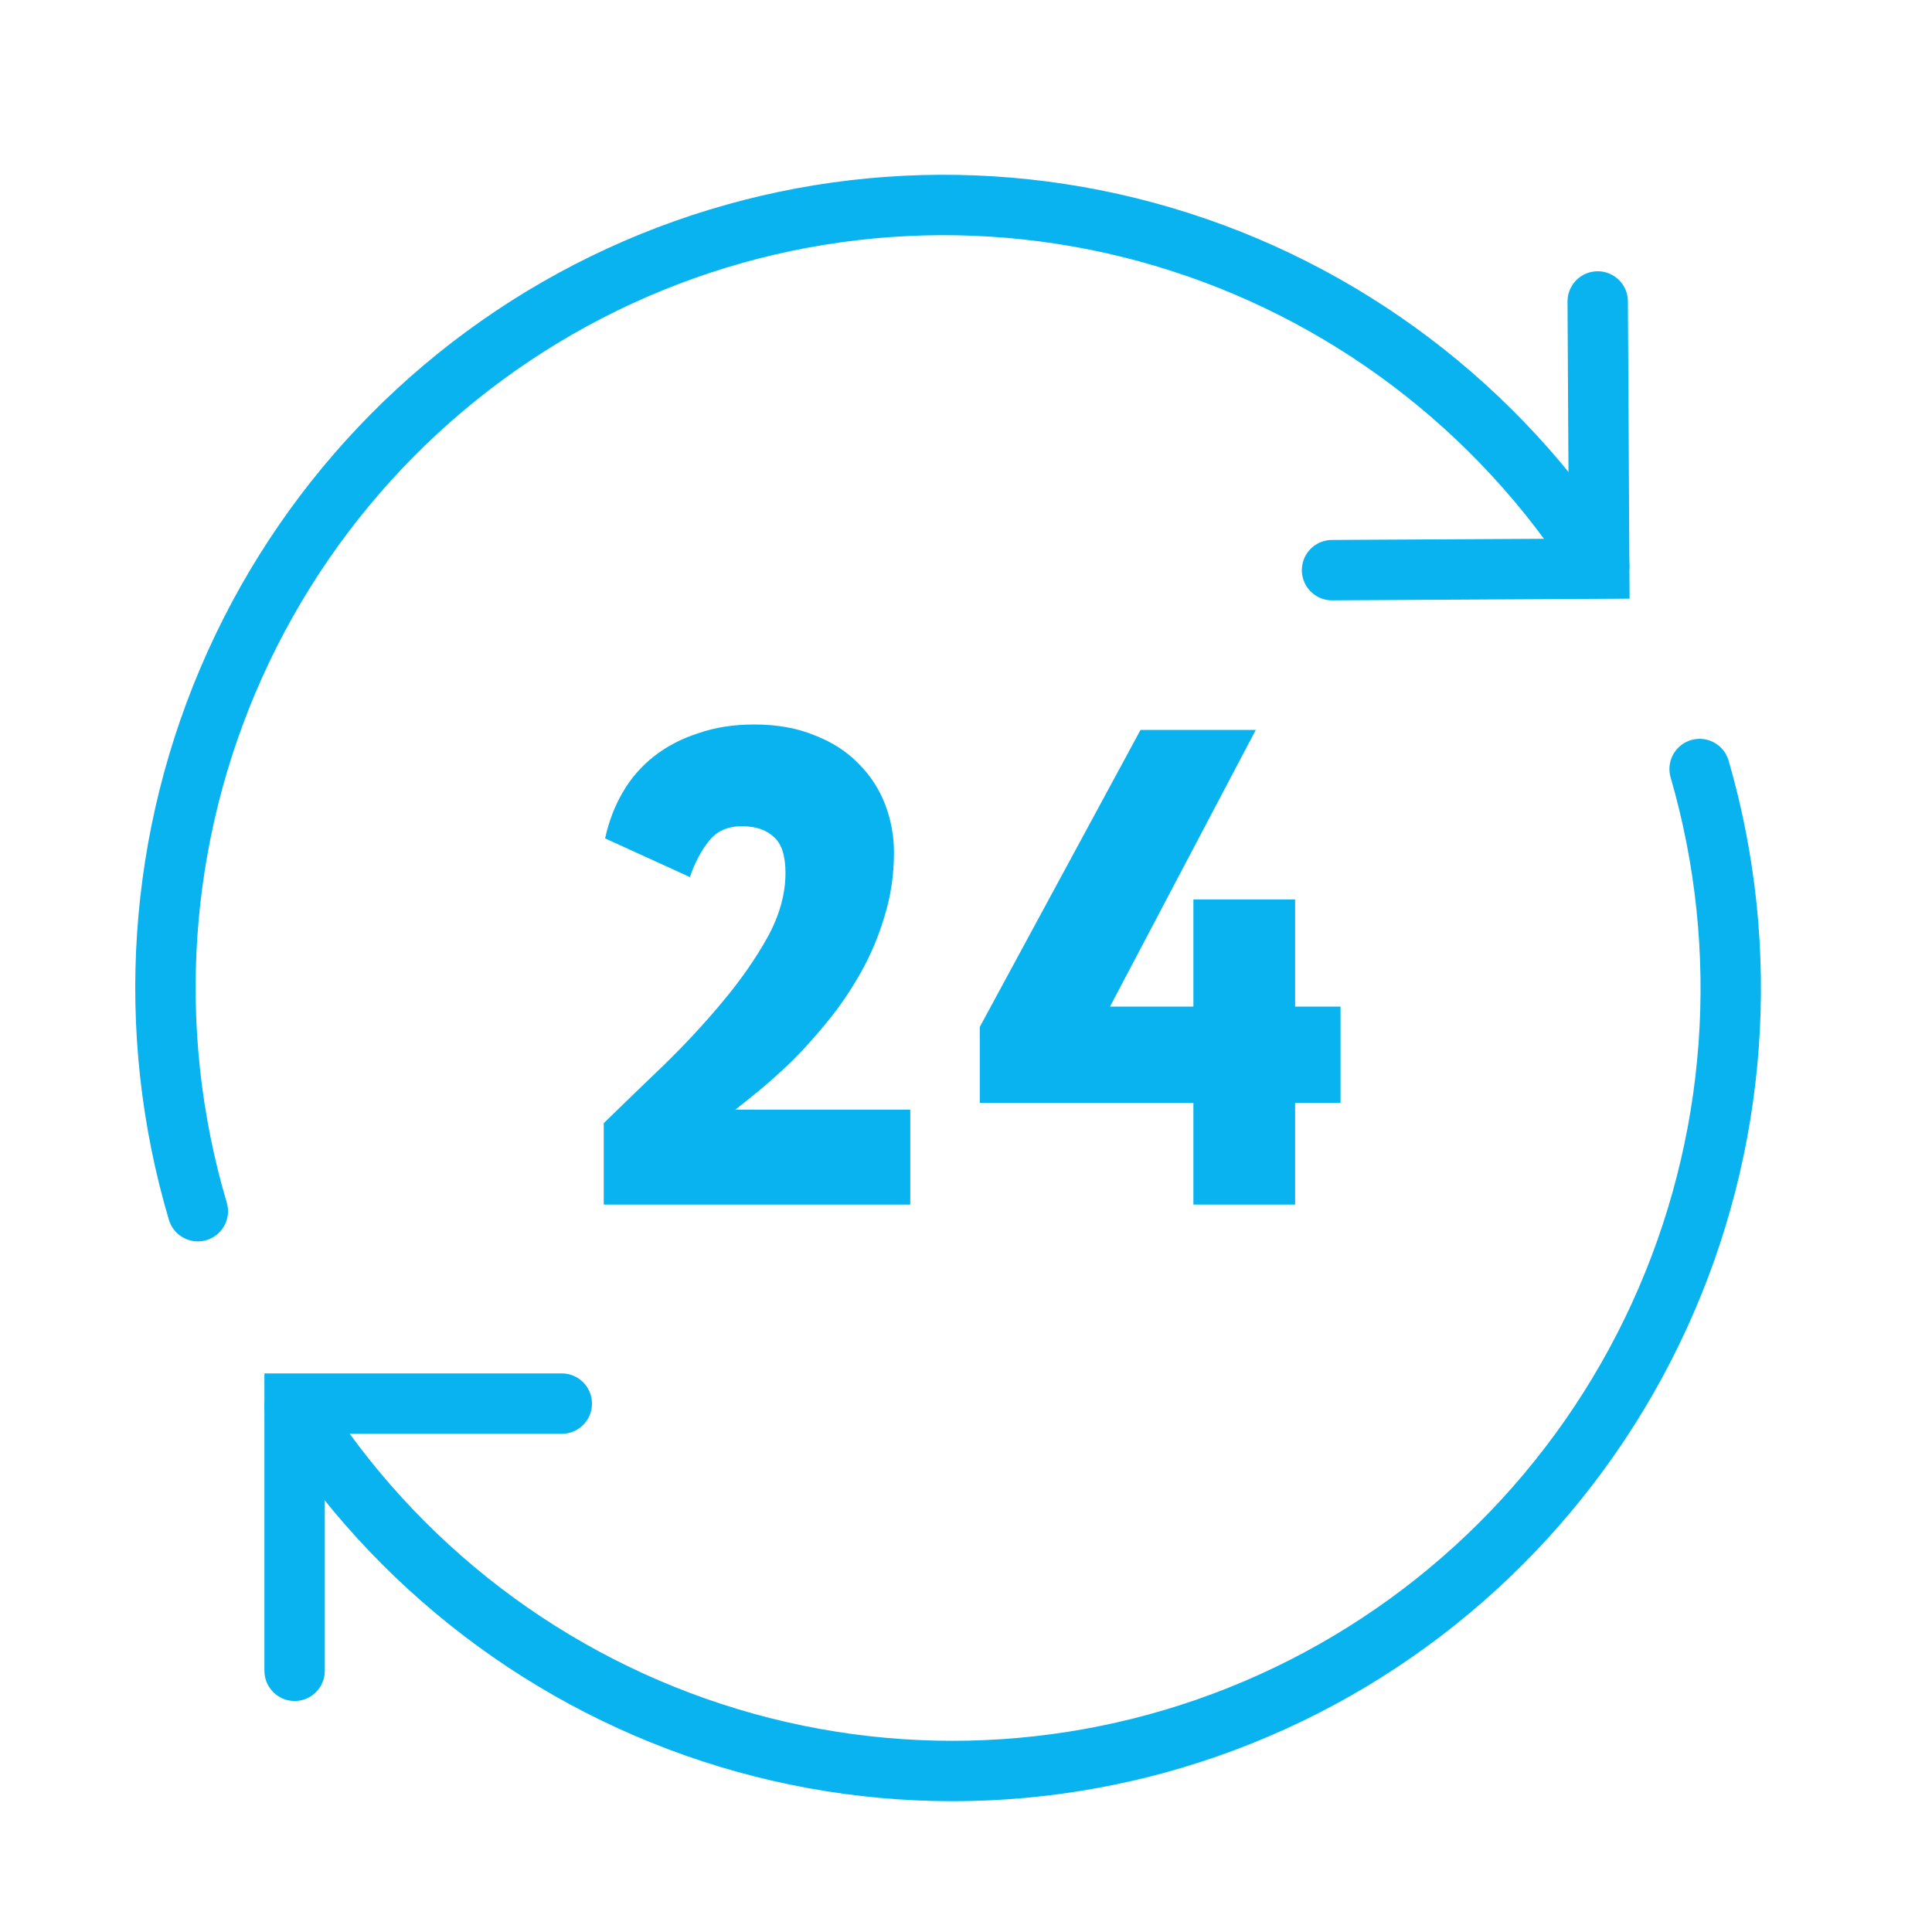 <svg width="64" height="64" viewBox="0 0 64 64" fill="none" xmlns="http://www.w3.org/2000/svg">
<path d="M56.302 25.475C58.042 31.476 57.569 37.908 54.968 43.586C52.368 49.263 47.816 53.805 42.151 56.374C36.485 58.944 30.087 59.369 24.136 57.57C18.184 55.771 13.078 51.87 9.759 46.585" stroke="#08B3F0" stroke-width="2" stroke-linecap="round"/>
<path d="M9.759 55.347V46.496H18.61" stroke="#08B3F0" stroke-width="2" stroke-linecap="round"/>
<path d="M6.553 40.122C4.779 34.131 5.216 27.697 7.784 22.005C10.352 16.312 14.878 11.745 20.529 9.143C26.18 6.541 32.575 6.08 38.537 7.845C44.499 9.61 49.626 13.482 52.976 18.748" stroke="#08B3F0" stroke-width="2" stroke-linecap="round"/>
<path d="M52.926 9.986L52.976 18.837L44.125 18.887" stroke="#08B3F0" stroke-width="2" stroke-linecap="round"/>
<path d="M20 37.207C20.644 36.578 21.318 35.927 22.021 35.253C22.725 34.564 23.369 33.868 23.953 33.164C24.552 32.446 25.046 31.734 25.436 31.03C25.825 30.312 26.02 29.608 26.02 28.919C26.02 28.35 25.892 27.953 25.638 27.729C25.383 27.489 25.031 27.369 24.582 27.369C24.103 27.369 23.736 27.534 23.482 27.863C23.227 28.178 23.017 28.575 22.853 29.054L20.045 27.773C20.165 27.22 20.359 26.71 20.629 26.246C20.898 25.782 21.243 25.385 21.662 25.056C22.081 24.726 22.568 24.472 23.122 24.292C23.676 24.097 24.298 24 24.986 24C25.75 24 26.416 24.12 26.986 24.359C27.57 24.584 28.056 24.898 28.446 25.303C28.835 25.692 29.127 26.141 29.322 26.651C29.516 27.16 29.614 27.691 29.614 28.245C29.614 28.979 29.509 29.683 29.299 30.357C29.104 31.015 28.842 31.637 28.513 32.221C28.183 32.805 27.817 33.344 27.412 33.838C27.023 34.317 26.634 34.752 26.244 35.141C25.855 35.515 25.488 35.845 25.144 36.129C24.814 36.399 24.552 36.608 24.358 36.758H30.153V39.903H20V37.207Z" fill="#08B3F0"/>
<path d="M32.457 36.534V34.018L37.781 24.18H41.599L36.77 33.344H39.533V29.795H42.902V33.344H44.407V36.534H42.902V39.903H39.533V36.534H32.457Z" fill="#08B3F0"/>
</svg>

